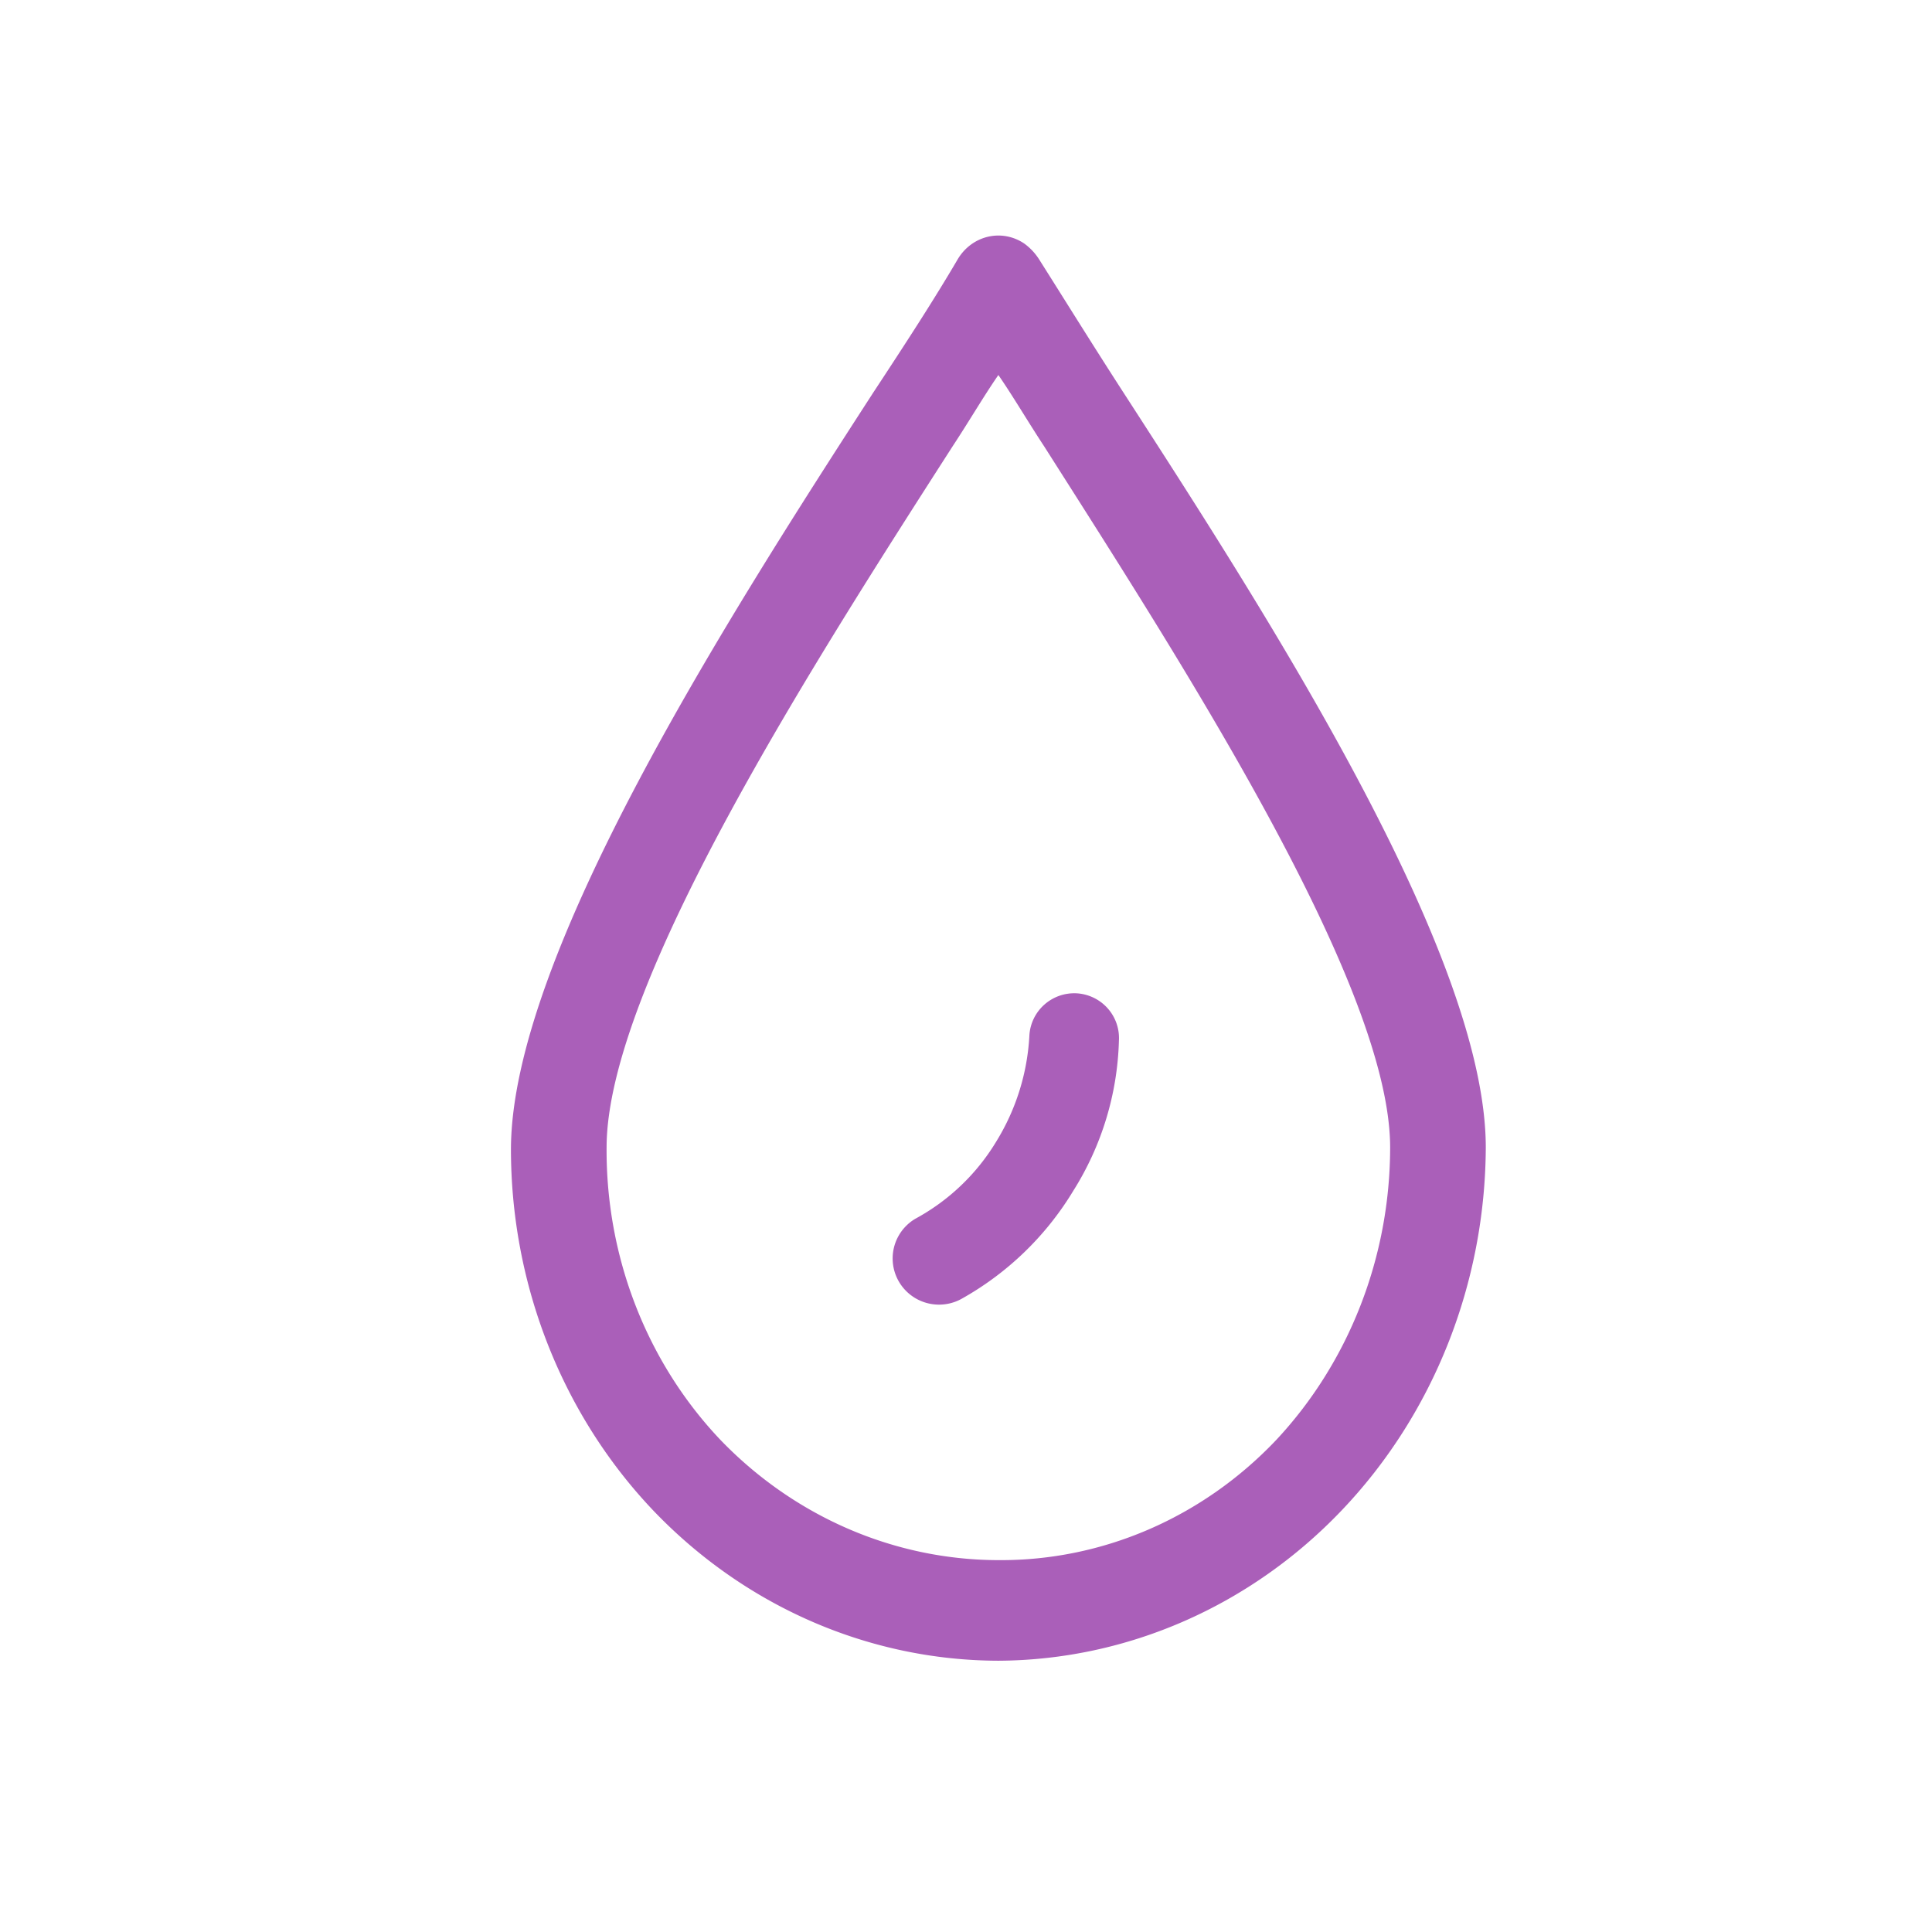 <svg xmlns:dc="http://purl.org/dc/elements/1.1/" xmlns:cc="http://creativecommons.org/ns#" xmlns:rdf="http://www.w3.org/1999/02/22-rdf-syntax-ns#" xmlns:svg="http://www.w3.org/2000/svg" xmlns="http://www.w3.org/2000/svg" xmlns:sodipodi="http://sodipodi.sourceforge.net/DTD/sodipodi-0.dtd" xmlns:inkscape="http://www.inkscape.org/namespaces/inkscape" width="99" height="99" viewBox="0 0 99 99" id="svg176" sodipodi:docname="icon-que-es-incontinencia-inactivo.svg" inkscape:version="1.0.2 (e86c870879, 2021-01-15)"><defs id="defs150"><style id="style148">.a,.b,.c,.e{fill:#8E29A1;}.c{font-size:14px;font-family:Muli-Bold, Muli;font-weight:700;}</style></defs><g class="a" transform="matrix(1.055,0,0,1.033,-635.765,-378.789)" id="g174" style="opacity:0.75"><g transform="matrix(1.004,0,0,1.021,81.476,-3.632)" id="g172"><g class="b" transform="matrix(0.821,0,0,0.993,511.586,372.345)" id="g158"></g><g class="d" transform="translate(494.268,372.488)" id="g170"><g transform="matrix(1.048,0,0,1.108,49.519,1.652)" id="g164"><g id="g162"><path class="e" d="M 69.506,6.891 C 68.062,4.769 66.789,2.816 65.6,1.033 A 2.584,2.584 0 0 0 64.921,0.354 2.212,2.212 0 0 0 61.864,1.033 C 60.764,2.816 59.487,4.684 57.958,6.891 51.251,16.74 41.232,31.6 41.232,40.089 A 22.4,22.4 0 0 0 47.855,55.966 22.684,22.684 0 0 0 63.732,62.5 22.612,22.612 0 0 0 86.232,40 c 0,-8.486 -10.019,-23.26 -16.726,-33.109 z m 7.047,45.934 A 17.957,17.957 0 0 1 63.732,58.089 18.315,18.315 0 0 1 50.911,52.825 17.957,17.957 0 0 1 45.647,40 c 0,-7.132 9.594,-21.311 15.962,-30.736 0.764,-1.1 1.443,-2.208 2.123,-3.142 0.679,0.934 1.358,2.038 2.123,3.142 6.368,9.514 15.962,23.608 15.962,30.736 a 18.315,18.315 0 0 1 -5.264,12.825 z" transform="translate(-41.232)" id="path160"></path></g></g><g transform="translate(67.96,38.471)" id="g168"><path class="e" d="m 176.084,181.245 a 2.177,2.177 0 0 0 -2.292,2.038 10.93,10.93 0 0 1 -1.613,5.179 10.319,10.319 0 0 1 -3.906,3.736 2.244,2.244 0 0 0 2.208,3.906 14.712,14.712 0 0 0 5.434,-5.264 14.449,14.449 0 0 0 2.208,-7.3 2.177,2.177 0 0 0 -2.039,-2.295 z" transform="translate(-167.152,-181.24)" id="path166"></path></g></g></g></g></svg>